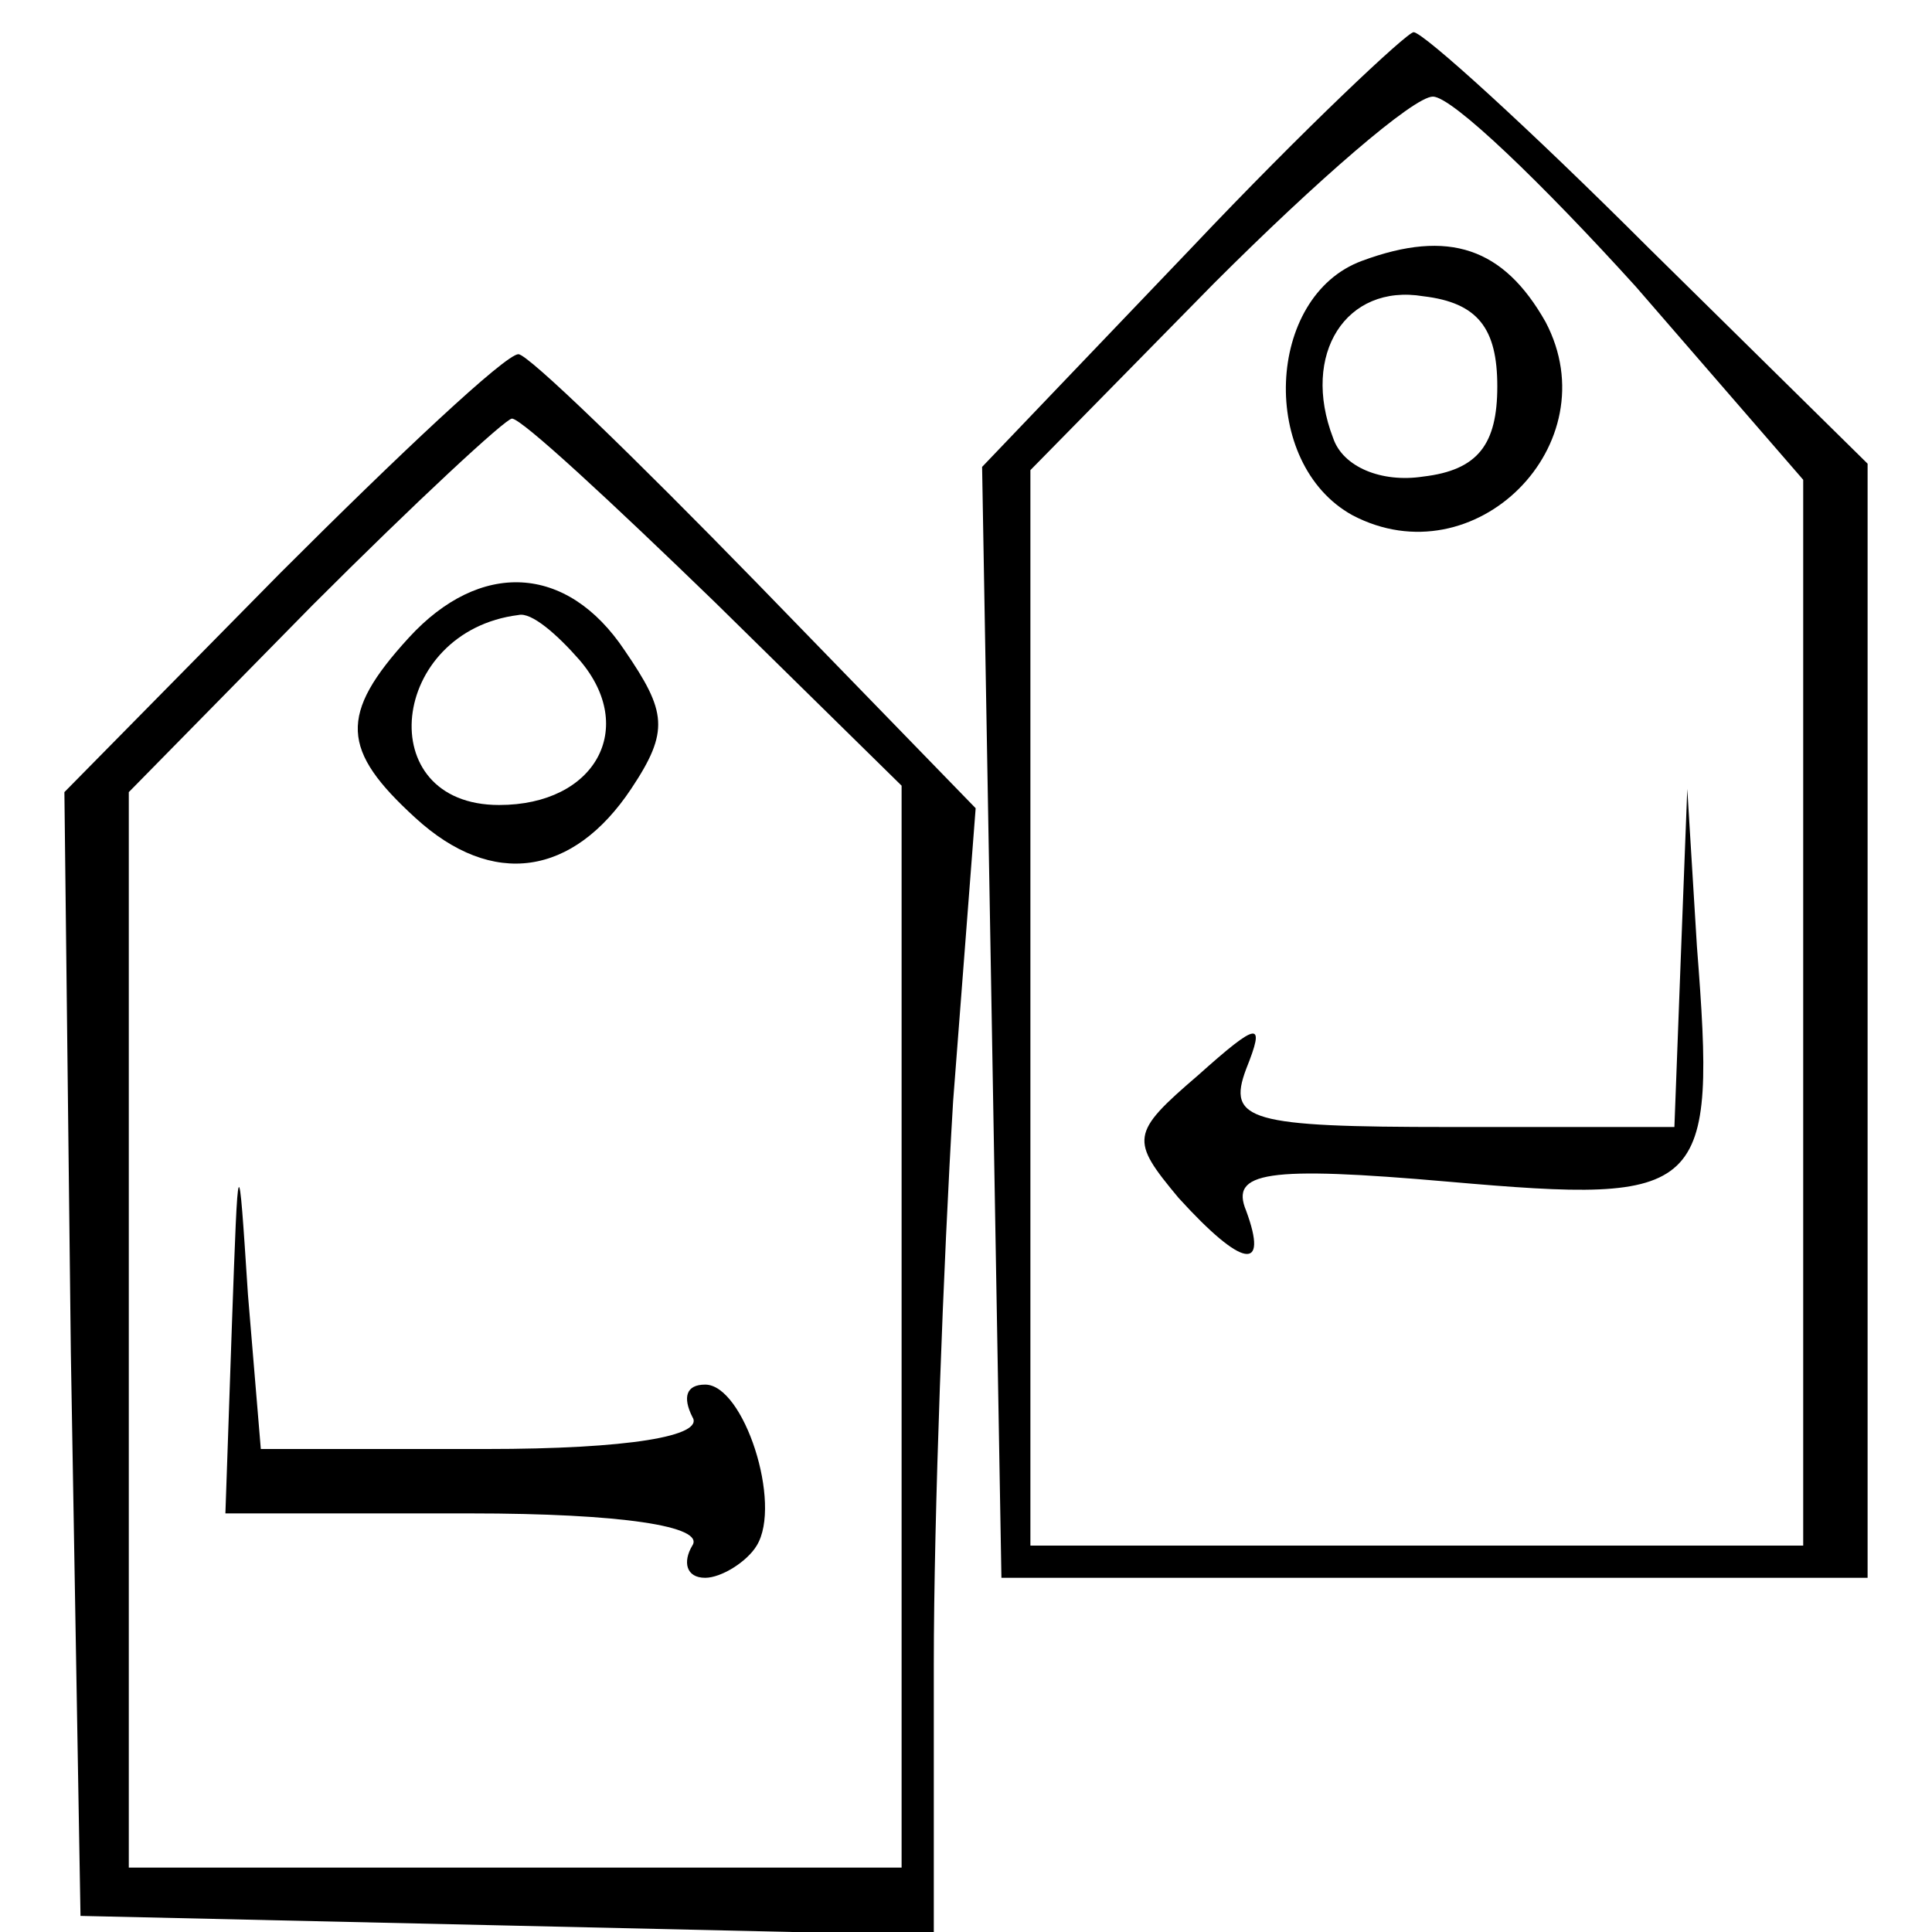 <?xml version="1.0" standalone="no"?>
<!DOCTYPE svg PUBLIC "-//W3C//DTD SVG 20010904//EN"
 "http://www.w3.org/TR/2001/REC-SVG-20010904/DTD/svg10.dtd">
<svg version="1.0" xmlns="http://www.w3.org/2000/svg"
 width="60pt" height="60pt" viewBox="0 0 60 60"
 preserveAspectRatio="xMidYMid meet">

<g transform="translate(0,60) scale(0.1,-0.1)"
fill="#000000" stroke="none">
<path d="M370 523 l-65 -68 3 -172 3 -173 134 0 135 0 0 173 0 173 -68 67
c-37 37 -70 67 -73 67 -2 0 -34 -30 -69 -67z m138 -12 l52 -60 0 -165 0 -166
-120 0 -120 0 0 167 0 167 57 58 c32 32 62 58 68 58 6 0 34 -27 63 -59z"/>
<path d="M423 519 c-30 -11 -32 -63 -3 -79 38 -20 80 22 60 60 -13 23 -30 29
-57 19z m42 -39 c0 -18 -6 -26 -23 -28 -13 -2 -25 3 -28 12 -10 26 4 48 28 44
17 -2 23 -10 23 -28z"/>
<path d="M522 303 l-2 -53 -70 0 c-62 0 -69 2 -63 18 6 15 4 15 -15 -2 -21
-18 -21 -20 -6 -38 20 -22 28 -23 21 -4 -5 12 6 14 63 9 80 -7 83 -4 77 73
l-3 49 -2 -52z"/>
<path d="M87 422 l-67 -68 2 -174 3 -175 133 -3 132 -3 0 84 c0 46 3 125 6
175 l7 91 -68 70 c-38 39 -71 71 -74 71 -4 0 -37 -31 -74 -68z m135 -9 l58
-57 0 -168 0 -168 -120 0 -120 0 0 167 0 167 57 58 c32 32 60 58 62 58 3 0 31
-26 63 -57z"/>
<path d="M127 402 c-22 -24 -21 -35 2 -56 24 -22 49 -18 67 9 12 18 11 24 -2
43 -18 27 -45 28 -67 4z m53 -7 c18 -21 5 -45 -25 -45 -40 0 -34 54 6 59 4 1
12 -6 19 -14z"/>
<path d="M72 188 l-2 -58 76 0 c47 0 73 -4 69 -10 -3 -5 -2 -10 4 -10 5 0 13
5 16 10 8 13 -4 50 -16 50 -6 0 -7 -4 -4 -10 4 -6 -20 -10 -64 -10 l-70 0 -4
48 c-3 46 -3 46 -5 -10z"/>
</g>
</svg>
